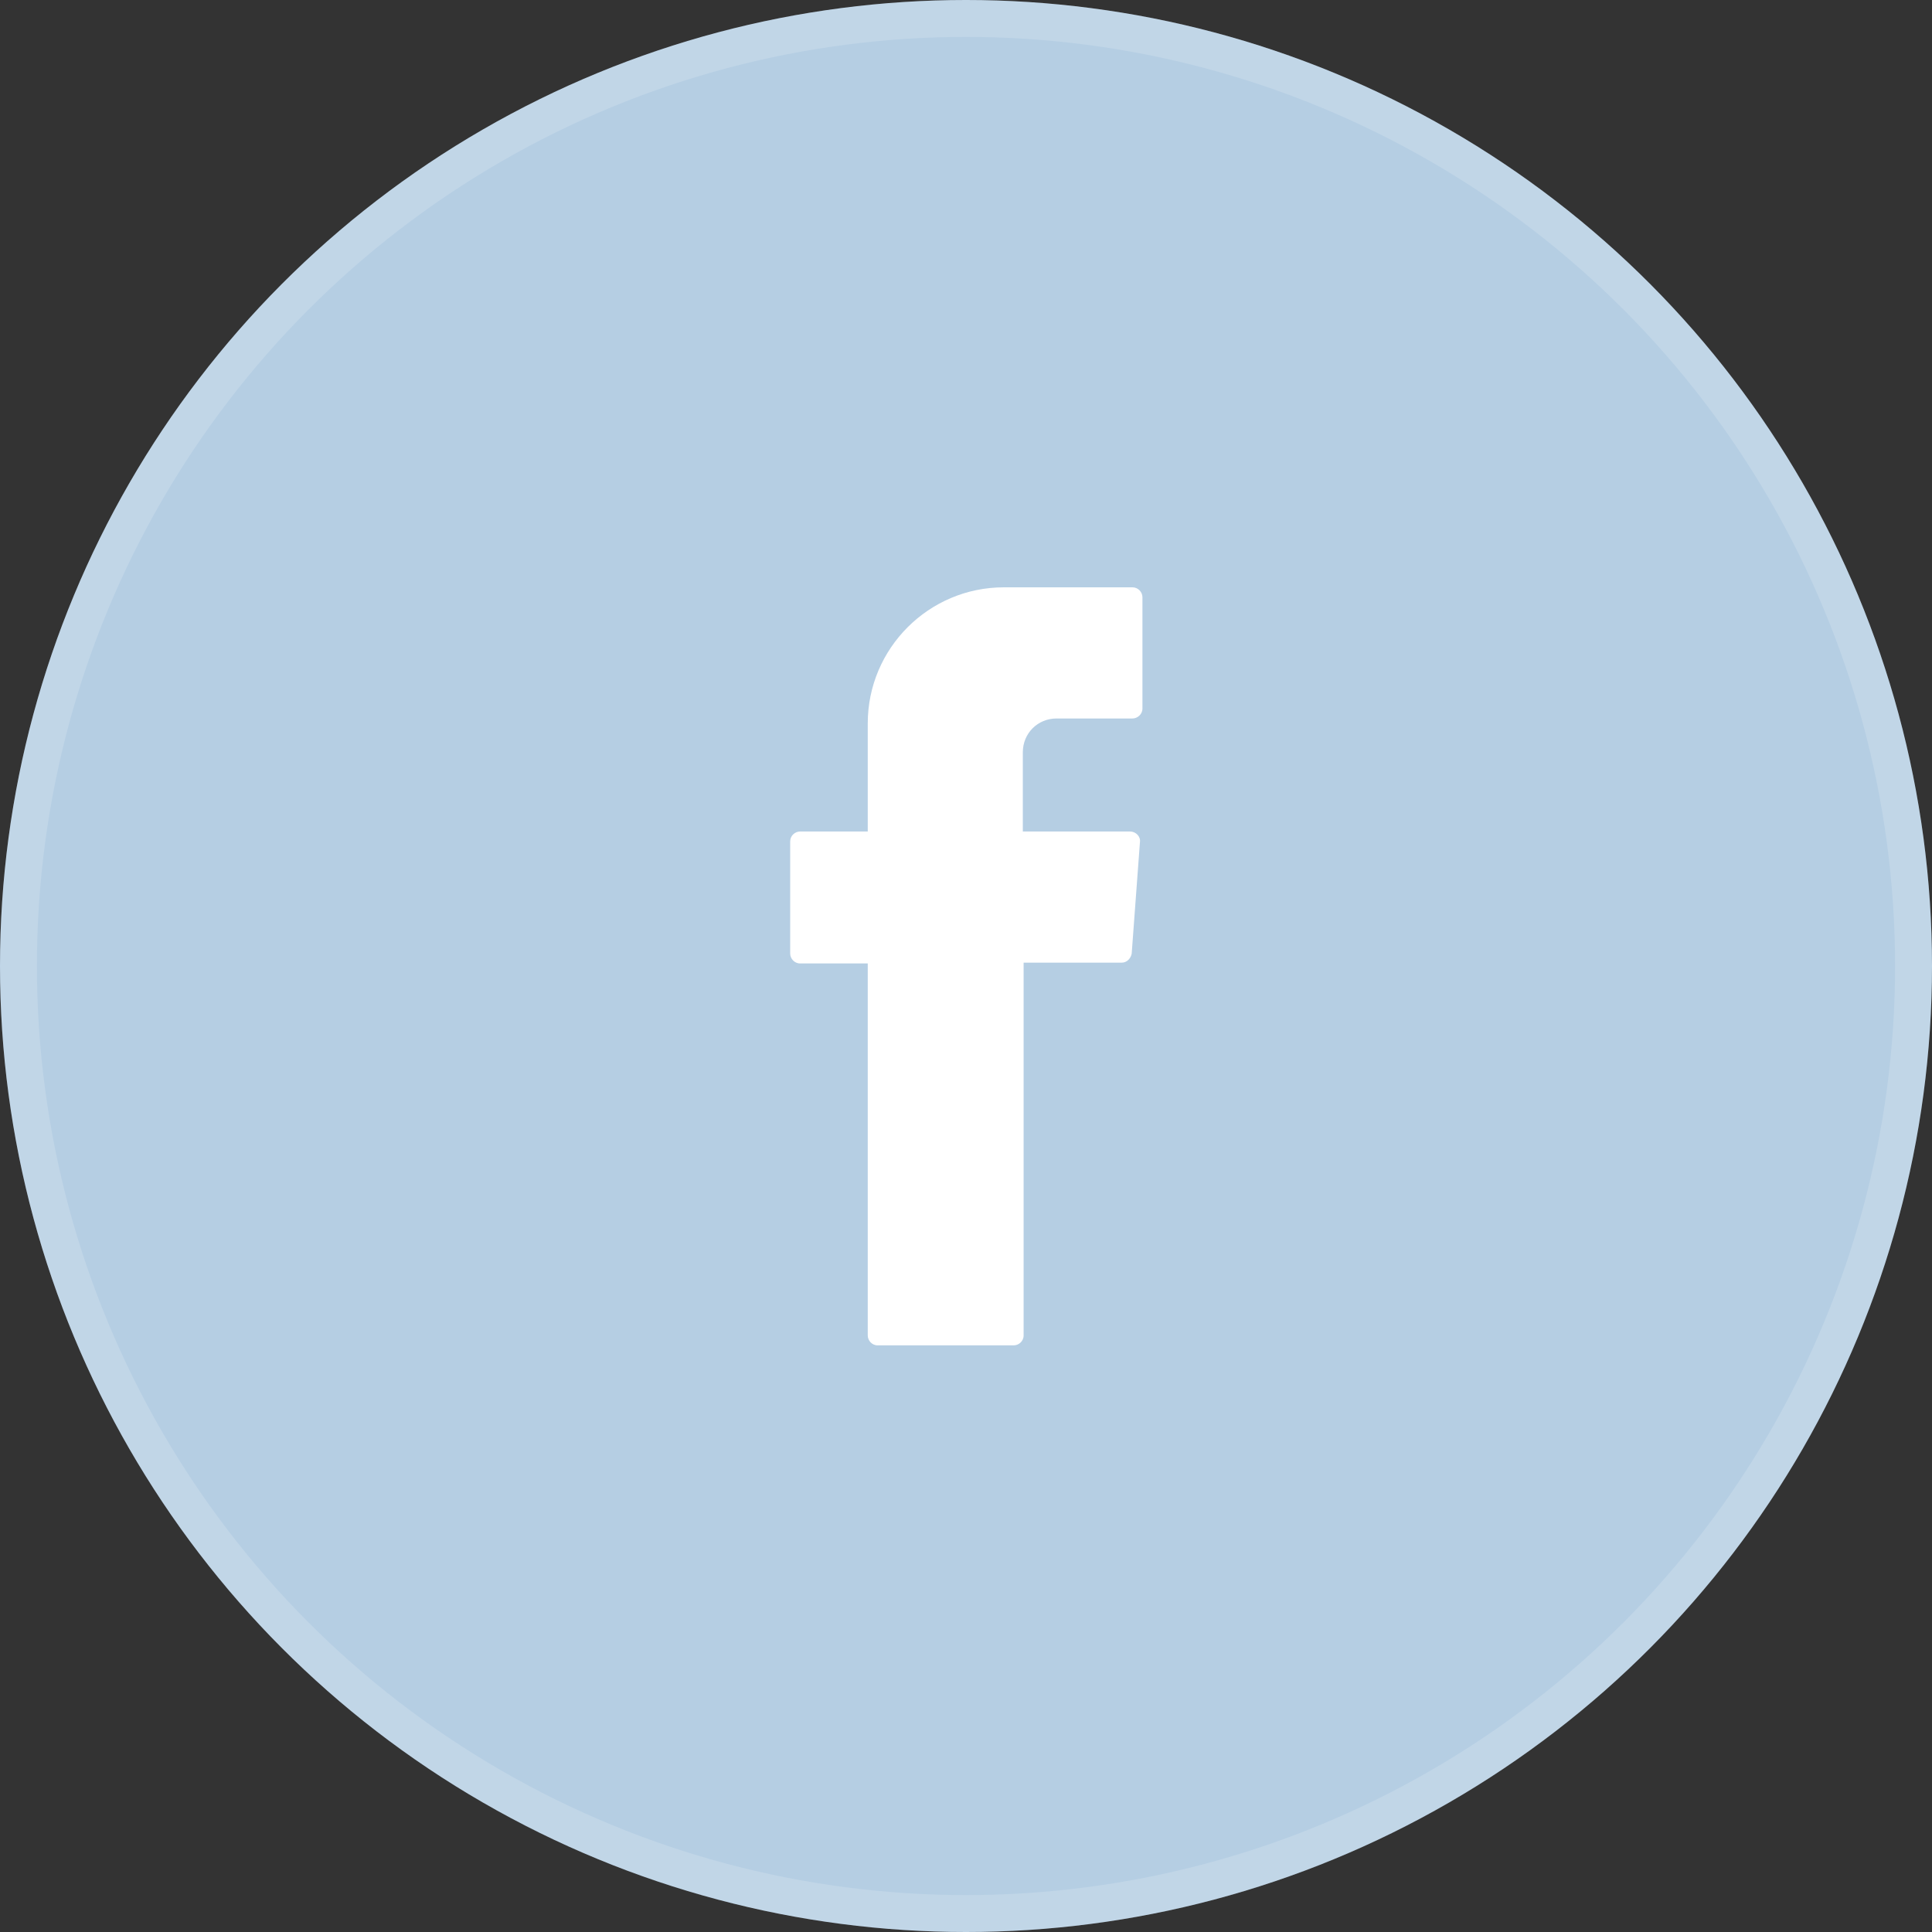 <svg width="34" height="34" viewBox="0 0 34 34" fill="none" xmlns="http://www.w3.org/2000/svg">
<rect x="0" y="0" width="34" height="34" fill="#333333" stroke="none"/>
<circle cx="17" cy="17" r="17" fill="#B5CEE3"/>
<circle cx="17" cy="17" r="16.675" stroke="white" stroke-opacity="0.16" stroke-width="0.65"/>
<path fill-rule="evenodd" clip-rule="evenodd" d="M15.271 17.057V23.502C15.271 23.589 15.343 23.676 15.445 23.676H17.84C17.927 23.676 18.014 23.604 18.014 23.502V16.941H19.742C19.829 16.941 19.901 16.868 19.916 16.781L20.061 14.821C20.076 14.72 19.988 14.633 19.887 14.633H18V13.239C18 12.905 18.261 12.644 18.595 12.644H19.93C20.017 12.644 20.105 12.571 20.105 12.47V10.51C20.105 10.423 20.032 10.336 19.93 10.336H17.666C16.345 10.336 15.271 11.41 15.271 12.731V14.633H14.08C13.993 14.633 13.906 14.705 13.906 14.807V16.781C13.906 16.868 13.979 16.955 14.08 16.955H15.271V17.057Z" fill="white"/>
</svg>
